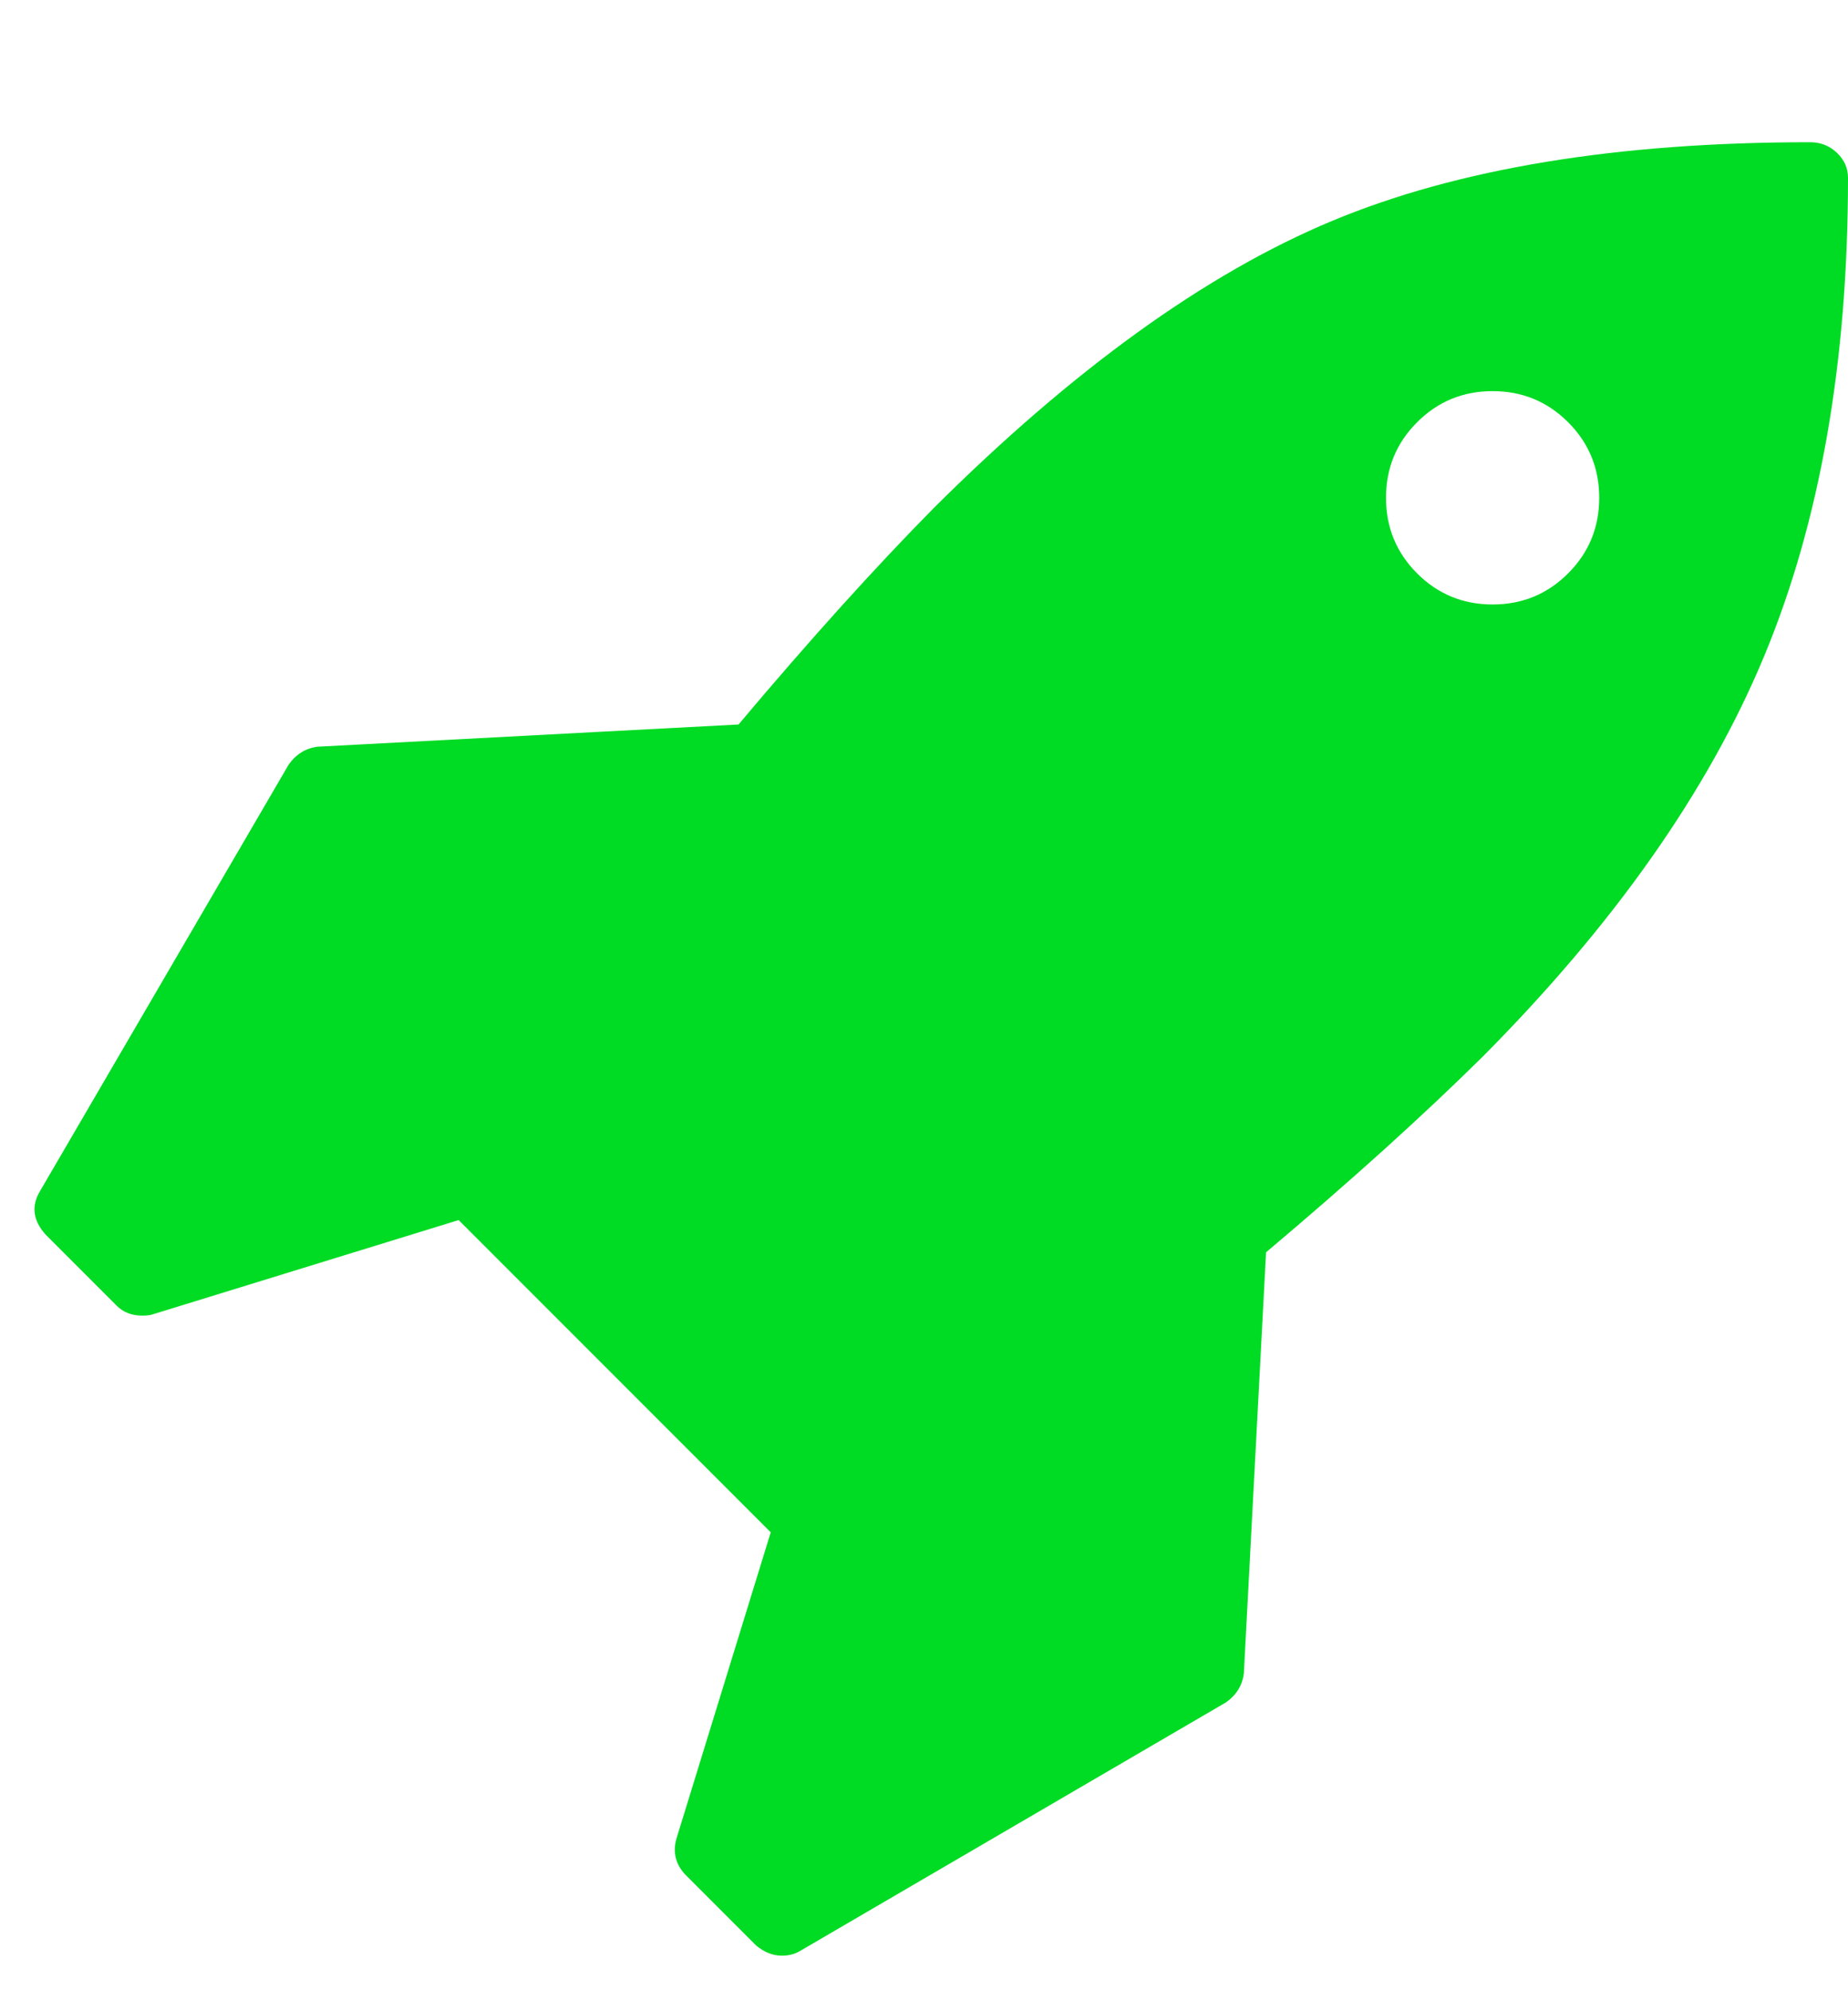 <svg xmlns="http://www.w3.org/2000/svg" width="100%" height="100%" viewBox="0 0 1664 1792"><path fill="#00db24" d="M1440 448q0-40-28-68t-68-28-68 28-28 68 28 68 68 28 68-28 28-68zM1664 160q0 249-75.5 430.5t-253.5 360.5q-81 80-195 176l-20 379q-2 16-16 26l-384 224q-7 4-16 4-12 0-23-9l-64-64q-13-14-8-32l85-276-281-281-276 85q-3 1-9 1-14 0-23-9l-64-64q-17-19-5-39l224-384q10-14 26-16l379-20q96-114 176-195 188-187 358-258t431-71q14 0 24 9.5t10 22.5z" /></svg>